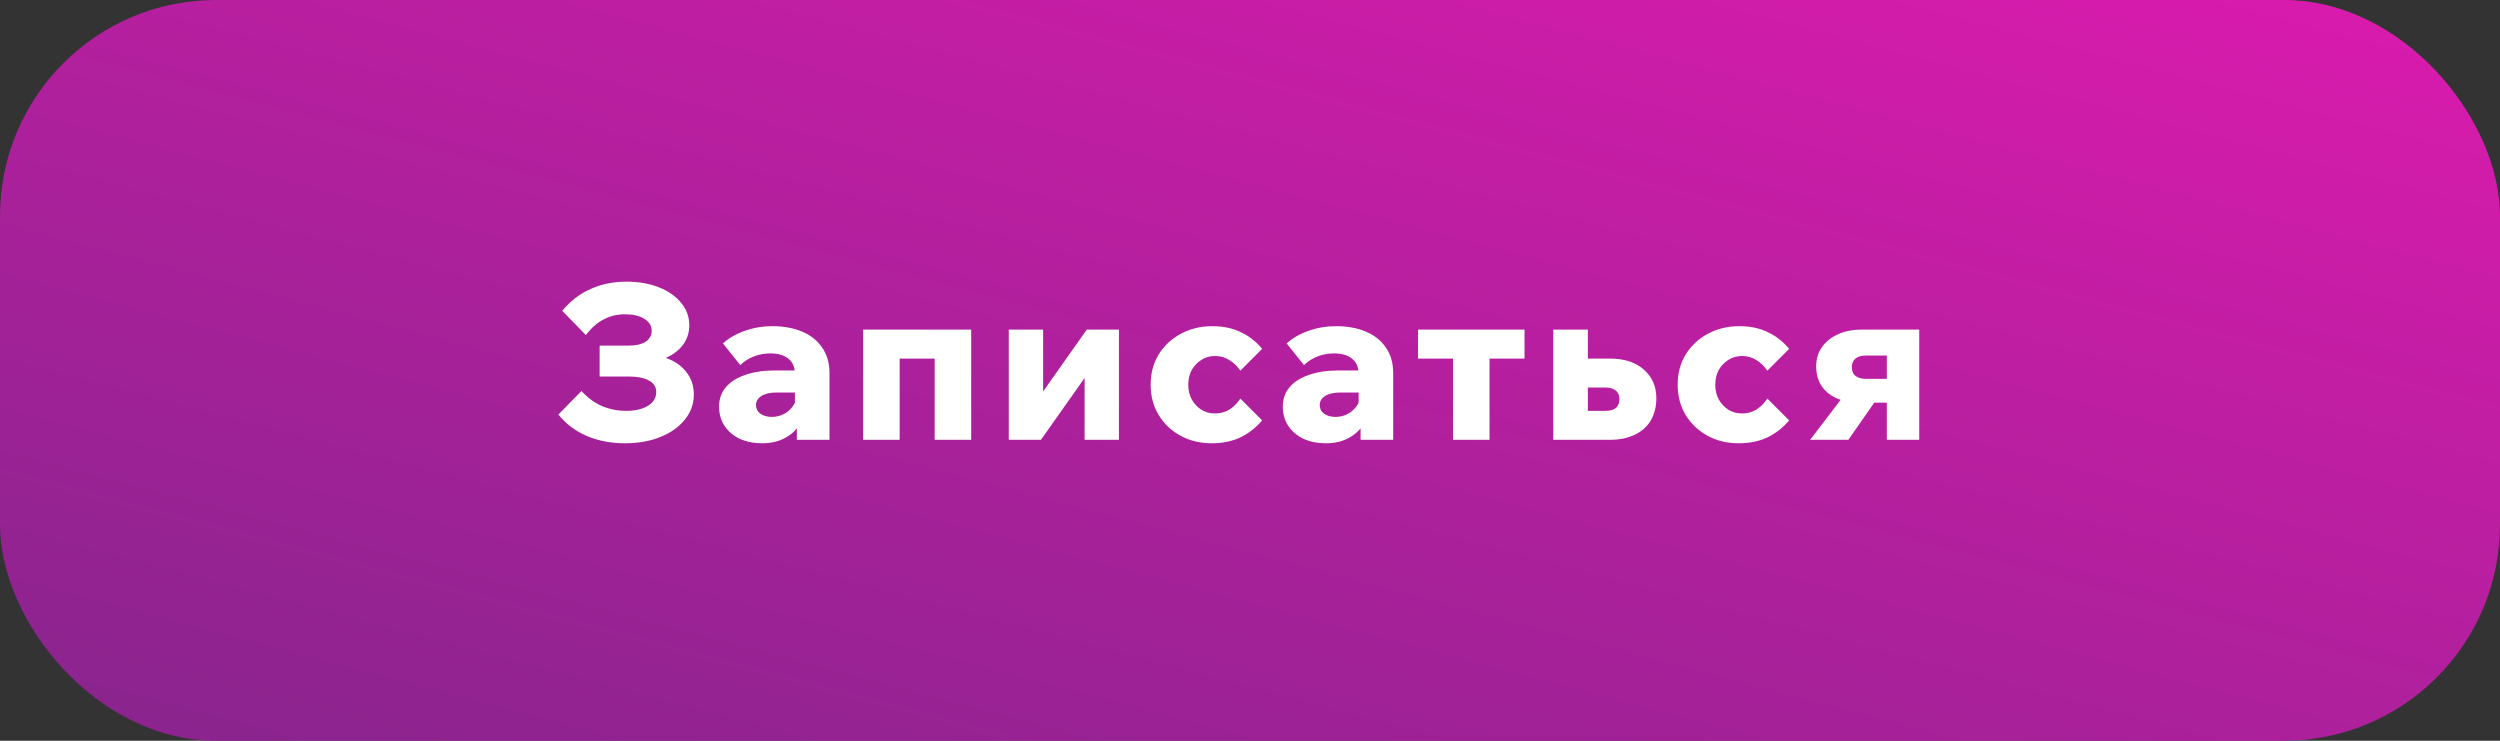 <svg xmlns="http://www.w3.org/2000/svg" width="162" height="48" viewBox="0 0 162 48" fill="none"><rect x="0" y="0" width="162" height="48" fill="#333333" stroke="none"/><rect width="162" height="48" rx="14" fill="url(#paint0_linear_2191_2072)"></rect><path d="M40.494 28.724C39.589 28.724 38.763 28.565 38.016 28.248C37.269 27.921 36.658 27.459 36.182 26.862L37.68 25.336C38.053 25.756 38.487 26.078 38.982 26.302C39.486 26.517 40.018 26.624 40.578 26.624C40.979 26.624 41.325 26.573 41.614 26.47C41.903 26.367 42.127 26.227 42.286 26.05C42.445 25.863 42.524 25.649 42.524 25.406C42.524 25.079 42.37 24.832 42.062 24.664C41.754 24.487 41.306 24.398 40.718 24.398H38.856V22.396H40.732C41.208 22.396 41.577 22.312 41.838 22.144C42.099 21.967 42.23 21.733 42.23 21.444C42.23 21.117 42.071 20.856 41.754 20.66C41.446 20.464 41.031 20.366 40.508 20.366C40.004 20.366 39.547 20.473 39.136 20.688C38.725 20.893 38.333 21.234 37.96 21.71L36.434 20.142C36.957 19.507 37.568 19.036 38.268 18.728C38.968 18.411 39.743 18.252 40.592 18.252C41.376 18.252 42.076 18.373 42.692 18.616C43.308 18.859 43.789 19.195 44.134 19.624C44.489 20.044 44.666 20.529 44.666 21.08C44.666 21.556 44.531 21.976 44.26 22.34C43.989 22.704 43.616 22.989 43.14 23.194C43.7 23.381 44.143 23.684 44.47 24.104C44.797 24.515 44.96 25 44.96 25.56C44.96 26.176 44.764 26.722 44.372 27.198C43.989 27.674 43.462 28.047 42.79 28.318C42.118 28.589 41.353 28.724 40.494 28.724ZM53.75 28.5H51.636V27.044L51.51 26.918V24.23C51.51 23.791 51.366 23.46 51.076 23.236C50.796 23.012 50.409 22.9 49.914 22.9C49.541 22.9 49.186 22.965 48.85 23.096C48.514 23.227 48.22 23.413 47.968 23.656L46.848 22.256C47.222 21.911 47.688 21.64 48.248 21.444C48.818 21.239 49.415 21.136 50.04 21.136C50.778 21.136 51.422 21.253 51.972 21.486C52.532 21.719 52.966 22.065 53.274 22.522C53.592 22.97 53.75 23.525 53.75 24.188V28.5ZM49.396 28.724C48.846 28.724 48.356 28.626 47.926 28.43C47.506 28.225 47.18 27.945 46.946 27.59C46.713 27.235 46.596 26.82 46.596 26.344C46.596 25.859 46.741 25.443 47.03 25.098C47.32 24.753 47.735 24.487 48.276 24.3C48.818 24.104 49.457 24.006 50.194 24.006H51.706V25.434H50.334C49.914 25.434 49.583 25.509 49.34 25.658C49.107 25.807 48.99 26.003 48.99 26.246C48.99 26.479 49.084 26.666 49.27 26.806C49.466 26.946 49.714 27.016 50.012 27.016C50.302 27.016 50.568 26.951 50.81 26.82C51.053 26.689 51.249 26.512 51.398 26.288C51.557 26.064 51.65 25.812 51.678 25.532L52.28 25.784C52.28 26.372 52.159 26.89 51.916 27.338C51.683 27.777 51.347 28.117 50.908 28.36C50.479 28.603 49.975 28.724 49.396 28.724ZM55.932 28.5V21.36H62.932V28.5H60.566V21.668L62.274 23.236H56.59L58.298 21.668V28.5H55.932ZM65.368 28.5V21.36H67.594V25.532L67.496 25.504L70.422 21.36H72.508V28.5H70.282V24.328L70.38 24.356L67.454 28.5H65.368ZM80.373 25.826L81.787 27.24C81.386 27.716 80.915 28.085 80.373 28.346C79.841 28.598 79.221 28.724 78.511 28.724C77.765 28.724 77.093 28.561 76.495 28.234C75.898 27.907 75.427 27.459 75.081 26.89C74.736 26.321 74.563 25.667 74.563 24.93C74.563 24.193 74.736 23.539 75.081 22.97C75.436 22.401 75.917 21.953 76.523 21.626C77.13 21.299 77.811 21.136 78.567 21.136C79.249 21.136 79.855 21.262 80.387 21.514C80.929 21.766 81.395 22.13 81.787 22.606L80.373 24.02C80.196 23.749 79.967 23.525 79.687 23.348C79.407 23.161 79.09 23.068 78.735 23.068C78.409 23.068 78.115 23.152 77.853 23.32C77.592 23.479 77.382 23.698 77.223 23.978C77.074 24.258 76.999 24.575 76.999 24.93C76.999 25.285 77.074 25.602 77.223 25.882C77.382 26.162 77.592 26.386 77.853 26.554C78.115 26.713 78.409 26.792 78.735 26.792C79.099 26.792 79.417 26.703 79.687 26.526C79.967 26.339 80.196 26.106 80.373 25.826ZM90.279 28.5H88.165V27.044L88.039 26.918V24.23C88.039 23.791 87.894 23.46 87.605 23.236C87.325 23.012 86.937 22.9 86.443 22.9C86.069 22.9 85.715 22.965 85.379 23.096C85.043 23.227 84.749 23.413 84.497 23.656L83.377 22.256C83.75 21.911 84.217 21.64 84.777 21.444C85.346 21.239 85.943 21.136 86.569 21.136C87.306 21.136 87.95 21.253 88.501 21.486C89.061 21.719 89.495 22.065 89.803 22.522C90.12 22.97 90.279 23.525 90.279 24.188V28.5ZM85.925 28.724C85.374 28.724 84.884 28.626 84.455 28.43C84.035 28.225 83.708 27.945 83.475 27.59C83.241 27.235 83.125 26.82 83.125 26.344C83.125 25.859 83.269 25.443 83.559 25.098C83.848 24.753 84.263 24.487 84.805 24.3C85.346 24.104 85.985 24.006 86.723 24.006H88.235V25.434H86.863C86.443 25.434 86.111 25.509 85.869 25.658C85.635 25.807 85.519 26.003 85.519 26.246C85.519 26.479 85.612 26.666 85.799 26.806C85.995 26.946 86.242 27.016 86.541 27.016C86.83 27.016 87.096 26.951 87.339 26.82C87.581 26.689 87.777 26.512 87.927 26.288C88.085 26.064 88.179 25.812 88.207 25.532L88.809 25.784C88.809 26.372 88.687 26.89 88.445 27.338C88.211 27.777 87.875 28.117 87.437 28.36C87.007 28.603 86.503 28.724 85.925 28.724ZM94.155 28.5V22.214H96.521V28.5H94.155ZM91.887 23.236V21.36H98.789V23.236H91.887ZM100.653 28.5V21.36H102.893V28.22L101.213 26.624H104.027C104.325 26.624 104.549 26.563 104.699 26.442C104.857 26.311 104.937 26.12 104.937 25.868C104.937 25.616 104.857 25.429 104.699 25.308C104.549 25.177 104.325 25.112 104.027 25.112H102.011V23.236H104.321C105.254 23.236 105.987 23.474 106.519 23.95C107.06 24.426 107.331 25.037 107.331 25.784C107.331 26.353 107.209 26.843 106.967 27.254C106.724 27.655 106.374 27.963 105.917 28.178C105.469 28.393 104.937 28.5 104.321 28.5H100.653ZM114.523 25.826L115.937 27.24C115.536 27.716 115.064 28.085 114.523 28.346C113.991 28.598 113.37 28.724 112.661 28.724C111.914 28.724 111.242 28.561 110.645 28.234C110.048 27.907 109.576 27.459 109.231 26.89C108.886 26.321 108.713 25.667 108.713 24.93C108.713 24.193 108.886 23.539 109.231 22.97C109.586 22.401 110.066 21.953 110.673 21.626C111.28 21.299 111.961 21.136 112.717 21.136C113.398 21.136 114.005 21.262 114.537 21.514C115.078 21.766 115.545 22.13 115.937 22.606L114.523 24.02C114.346 23.749 114.117 23.525 113.837 23.348C113.557 23.161 113.24 23.068 112.885 23.068C112.558 23.068 112.264 23.152 112.003 23.32C111.742 23.479 111.532 23.698 111.373 23.978C111.224 24.258 111.149 24.575 111.149 24.93C111.149 25.285 111.224 25.602 111.373 25.882C111.532 26.162 111.742 26.386 112.003 26.554C112.264 26.713 112.558 26.792 112.885 26.792C113.249 26.792 113.566 26.703 113.837 26.526C114.117 26.339 114.346 26.106 114.523 25.826ZM122.266 28.5V21.64L123.806 23.04H120.908C120.618 23.04 120.394 23.105 120.236 23.236C120.077 23.367 119.998 23.553 119.998 23.796C119.998 24.057 120.082 24.249 120.25 24.37C120.418 24.491 120.646 24.552 120.936 24.552H123.008V26.092H120.53C119.652 26.092 118.957 25.882 118.444 25.462C117.94 25.042 117.688 24.468 117.688 23.74C117.688 23.273 117.809 22.863 118.052 22.508C118.304 22.144 118.649 21.864 119.088 21.668C119.526 21.463 120.035 21.36 120.614 21.36H124.366V28.5H122.266ZM117.296 28.5L119.55 25.546H121.832L119.774 28.5H117.296Z" fill="white"></path><defs><linearGradient id="paint0_linear_2191_2072" x1="170.659" y1="-4.138" x2="147.599" y2="83.259" gradientUnits="userSpaceOnUse"><stop stop-color="#E11AB0"></stop><stop offset="1" stop-color="#8B248E"></stop></linearGradient></defs></svg>